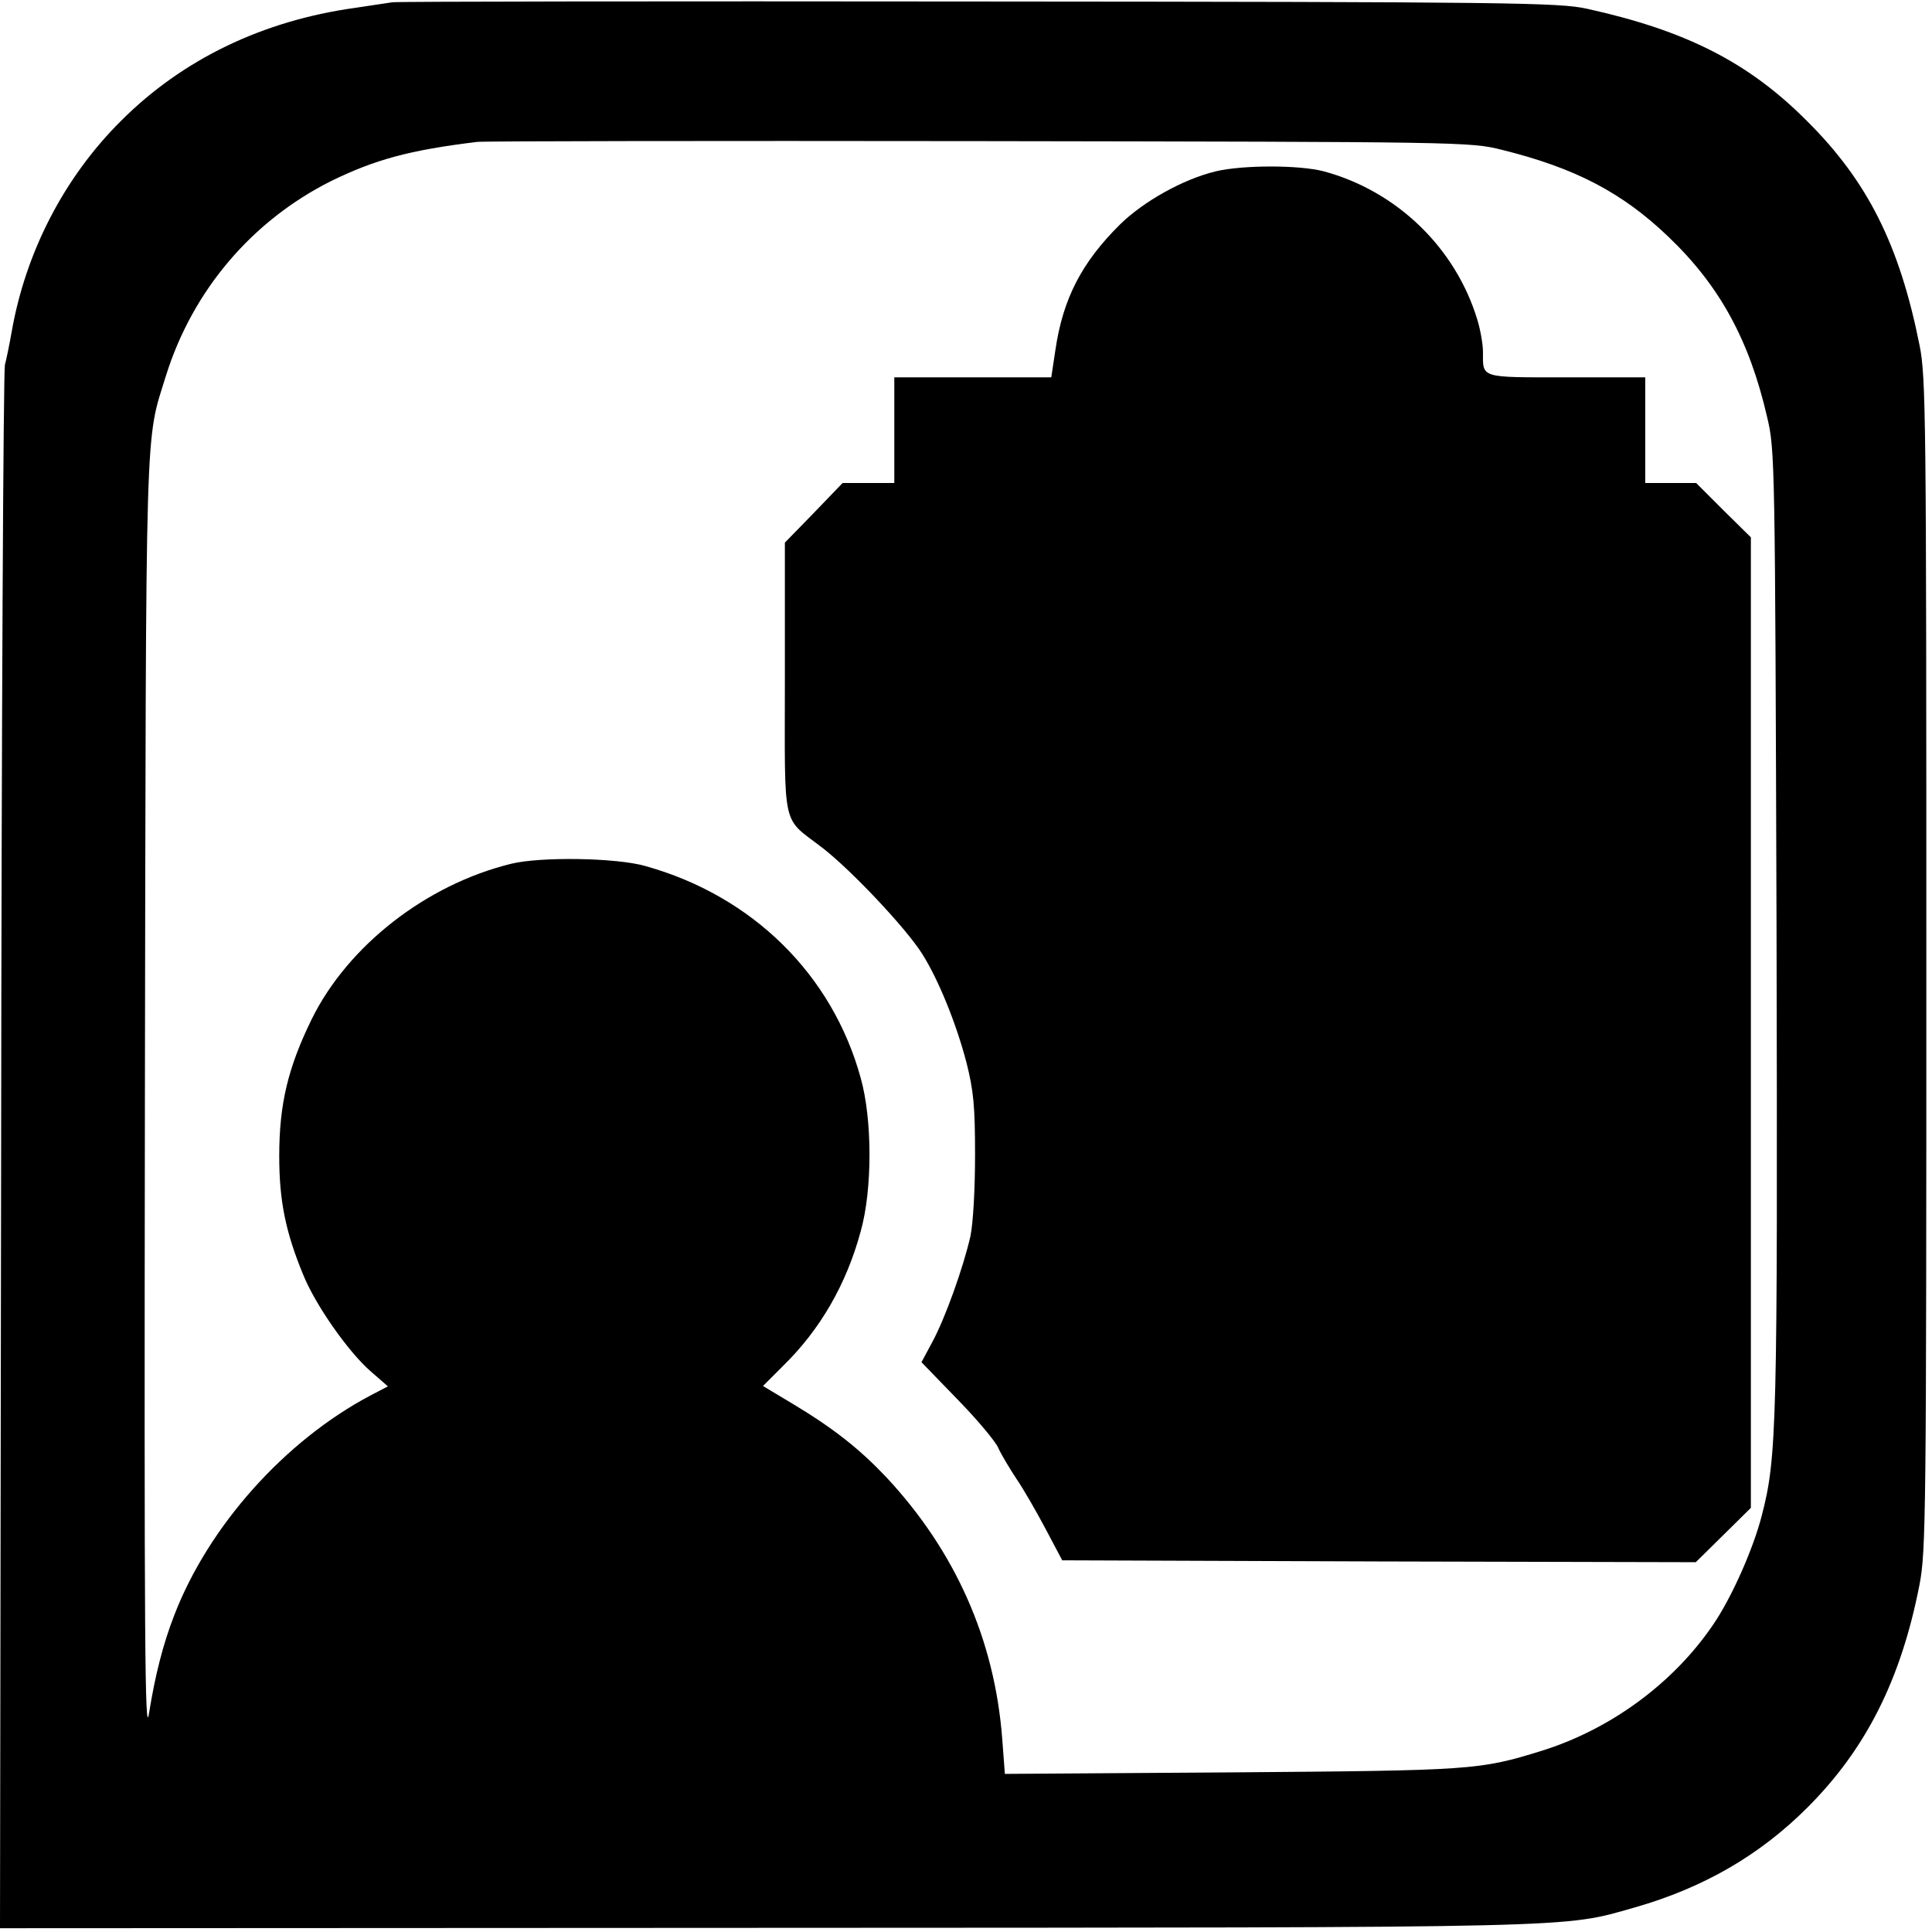 <?xml version="1.0" standalone="no"?>
<!DOCTYPE svg PUBLIC "-//W3C//DTD SVG 20010904//EN"
 "http://www.w3.org/TR/2001/REC-SVG-20010904/DTD/svg10.dtd">
<svg version="1.0" xmlns="http://www.w3.org/2000/svg"
 width="512pt" height="512pt" viewBox="0 0 512 512"
 preserveAspectRatio="xMidYMid meet">
<g transform="translate(0,512) scale(0.1,-0.1)"
fill="#000000" stroke="none">
<path d="M1040 5114 c-14 -2 -59 -9 -100 -15 -244 -34 -456 -136 -619 -299
-151 -150 -253 -348 -290 -559 -6 -34 -14 -73 -18 -88 -4 -16 -9 -954 -10
-2086 l-3 -2057 2027 1 c2192 1 2111 -1 2305 54 182 52 331 138 458 265 155
155 248 339 297 591 17 89 18 184 18 1644 0 1455 -1 1556 -18 1640 -53 266
-138 435 -298 594 -155 156 -321 240 -584 298 -74 16 -193 18 -1610 19 -841 1
-1541 0 -1555 -2z m2940 -391 c194 -48 319 -113 442 -231 135 -129 214 -273
261 -477 21 -88 21 -115 25 -1355 3 -1319 1 -1402 -39 -1556 -23 -90 -81 -220
-130 -291 -105 -154 -271 -276 -454 -333 -165 -51 -182 -52 -821 -57 l-601 -4
-7 93 c-20 262 -124 497 -307 693 -71 75 -139 129 -247 194 l-80 48 54 54 c97
95 167 215 205 356 31 110 31 296 0 406 -75 274 -287 483 -571 562 -77 22
-277 25 -355 6 -225 -55 -433 -217 -529 -412 -63 -129 -86 -225 -86 -363 0
-119 17 -201 63 -313 33 -82 120 -205 178 -256 l47 -41 -46 -24 c-227 -120
-429 -346 -520 -582 -30 -77 -51 -160 -67 -260 -11 -72 -13 176 -11 1620 3
1851 0 1743 56 1925 71 226 228 410 437 515 117 57 207 82 388 104 17 2 615 3
1330 2 1284 -2 1301 -2 1385 -23z"/>
<path d="M3222 4666 c-87 -21 -192 -80 -254 -141 -101 -100 -151 -196 -171
-332 l-11 -73 -208 0 -208 0 0 -140 0 -140 -68 0 -69 0 -76 -79 -77 -79 0
-360 c0 -410 -10 -364 101 -450 77 -60 221 -213 263 -280 43 -68 90 -184 117
-287 19 -75 23 -116 23 -245 0 -92 -5 -179 -12 -215 -19 -84 -67 -218 -101
-281 l-29 -54 93 -96 c51 -52 101 -111 110 -130 9 -20 31 -56 48 -82 18 -26
52 -85 77 -132 l45 -85 840 -3 839 -2 73 72 73 72 0 1286 0 1286 -73 72 -72
72 -68 0 -67 0 0 140 0 140 -209 0 c-231 0 -221 -3 -221 68 0 20 -7 59 -15 85
-58 191 -214 341 -407 393 -65 17 -214 17 -286 0z"/>
</g>
</svg>
